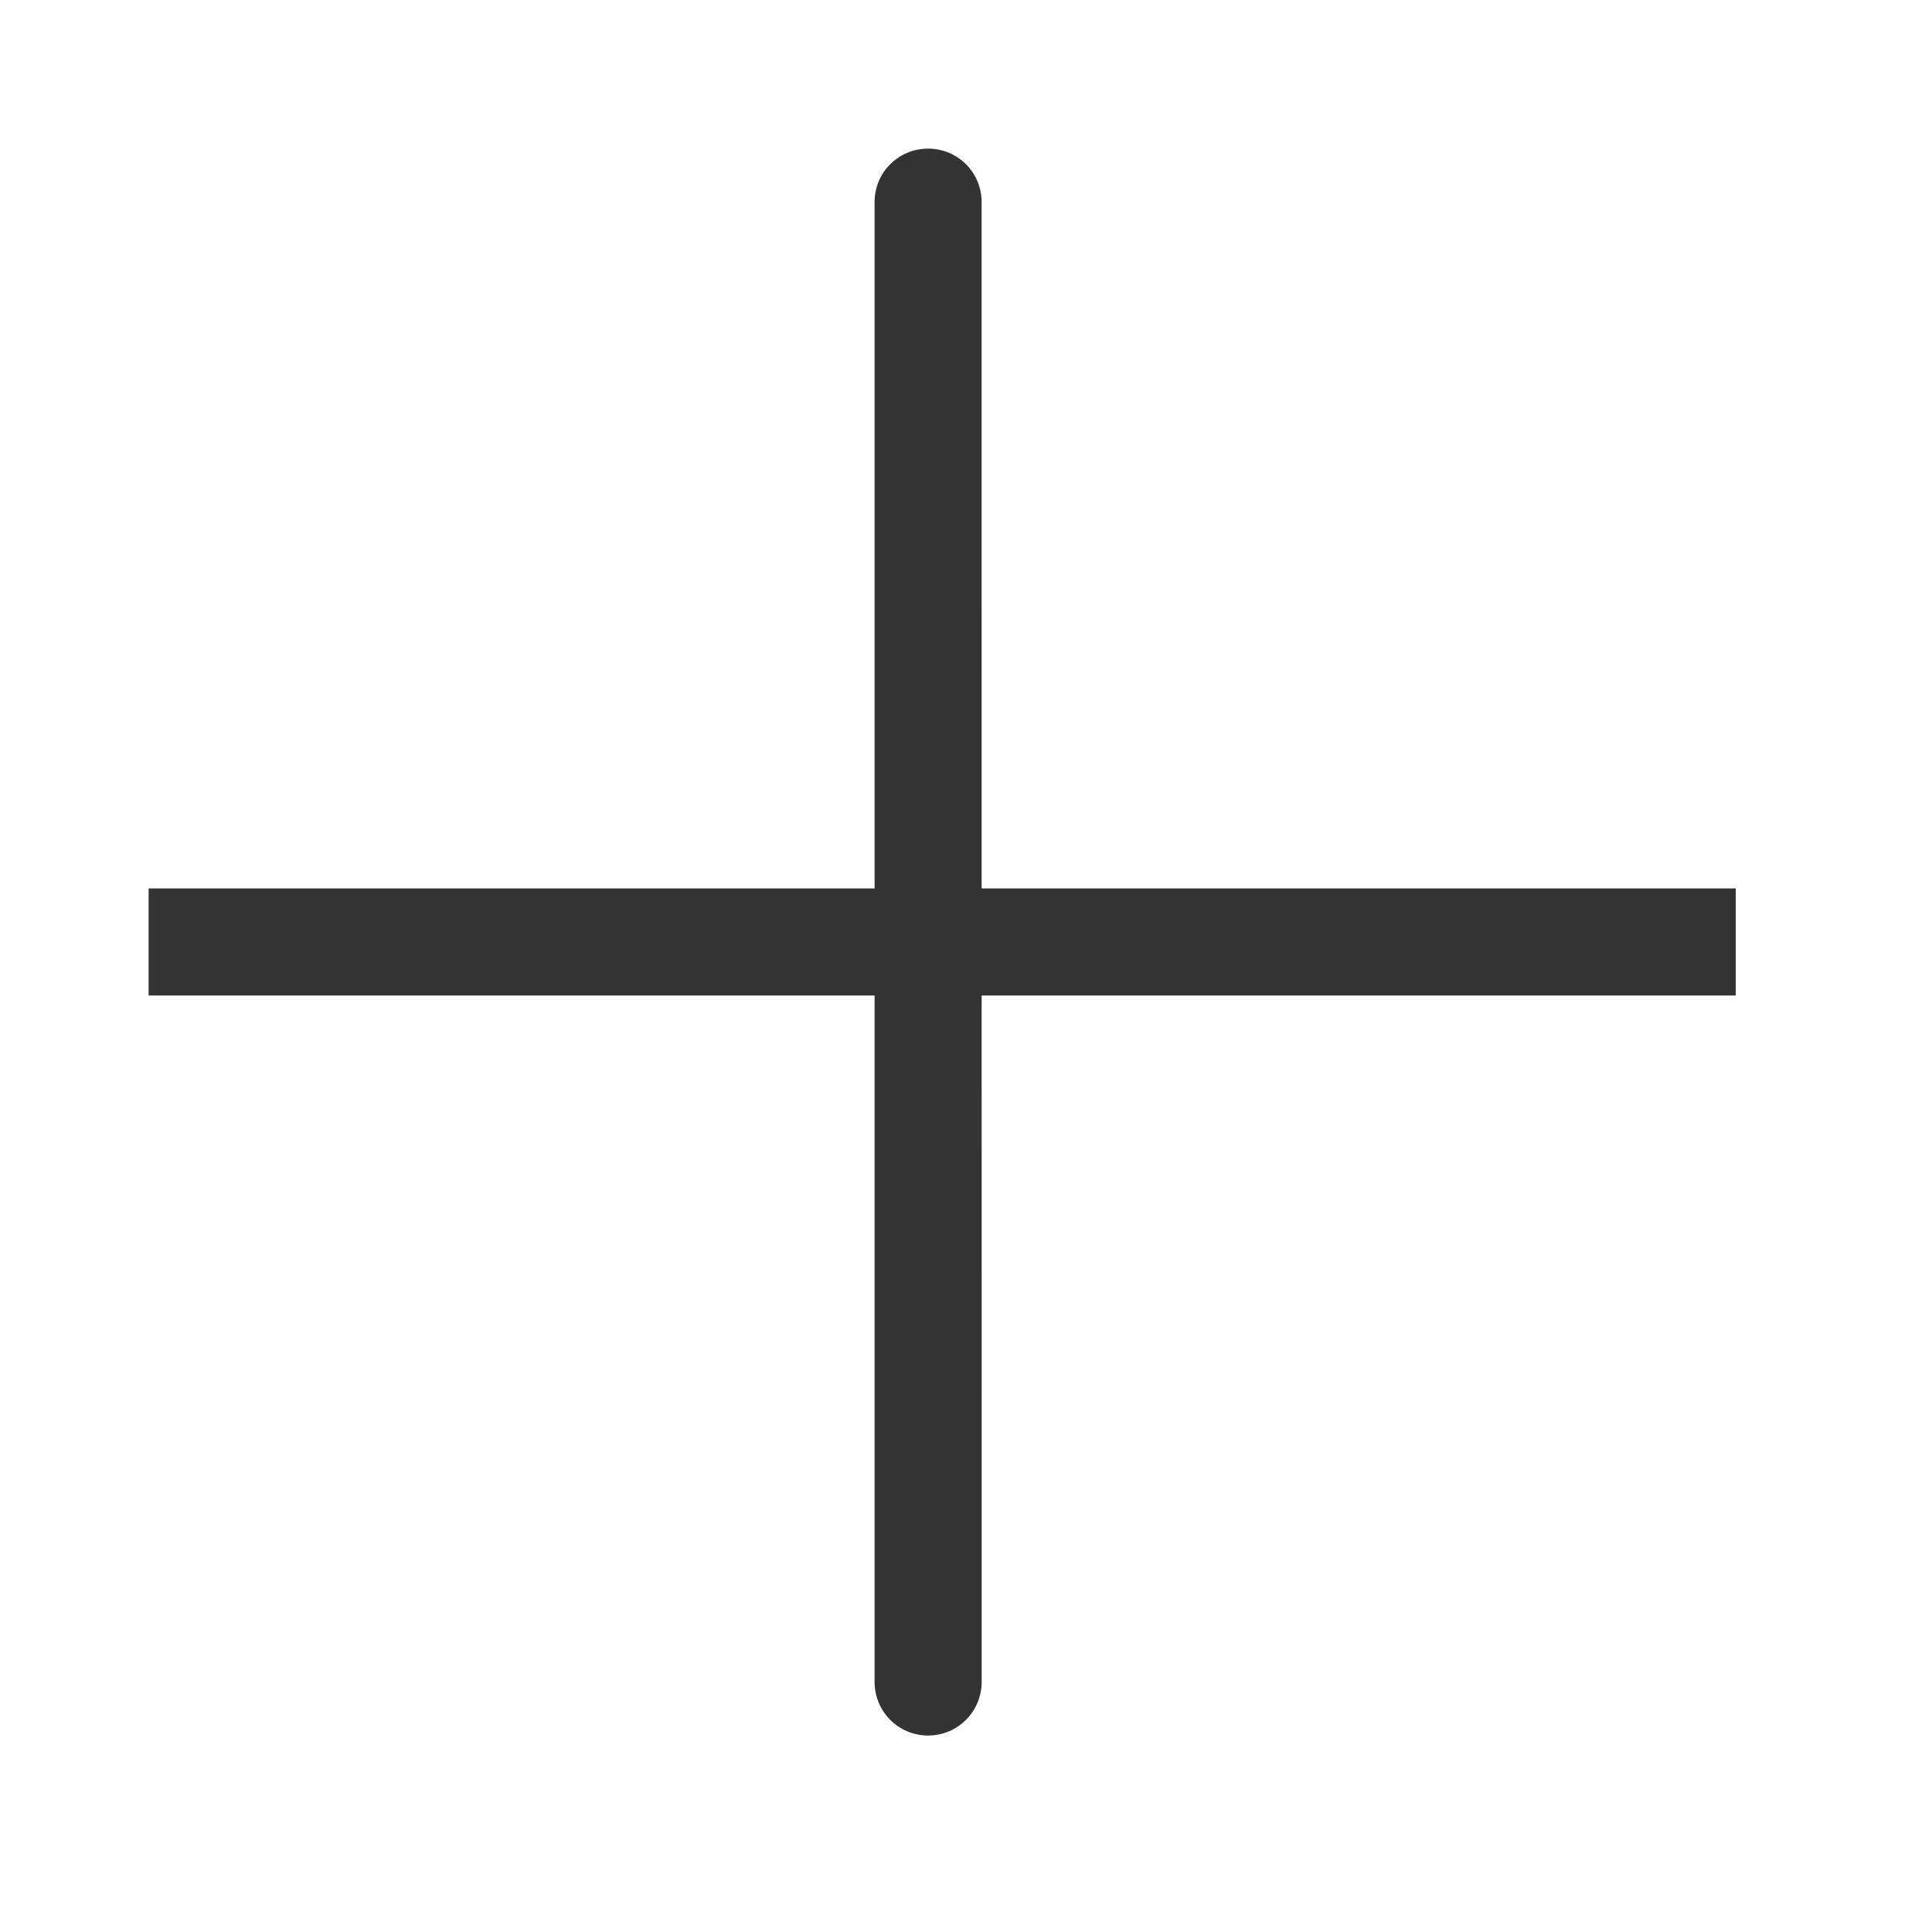 <?xml version="1.0" encoding="UTF-8"?>
<svg width="26px" height="26px" viewBox="0 0 26 26" version="1.1" xmlns="http://www.w3.org/2000/svg" xmlns:xlink="http://www.w3.org/1999/xlink">
    <!-- Generator: Sketch 61 (89581) - https://sketch.com -->
    <title>plus</title>
    <desc>Created with Sketch.</desc>
    <defs>
        <polygon id="path-1" points="5.4876893e-16 11.397 5.4876893e-16 9.956 21.359 9.956 21.359 11.397 0 11.397"></polygon>
    </defs>
    <g id="plus" stroke="none" stroke-width="1" fill="none" fill-rule="evenodd">
        <g id="Page-1" transform="translate(2, 2)">
            <path d="M11.21,0.718 L11.211,20.636 C11.209,21.035 10.888,21.356 10.49,21.356 C10.092,21.356 9.77,21.035 9.77,20.636 L9.77,0.717 C9.77,0.32 10.092,0 10.49,0 C10.888,0 11.21,0.32 11.21,0.718" id="Fill-1" fill="#333333"></path>
            <mask id="mask-2" fill="white">
                <use xlink:href="#path-1"></use>
            </mask>
            <use id="Clip-4" fill="#333333" xlink:href="#path-1"></use>
        </g>
    </g>
</svg>